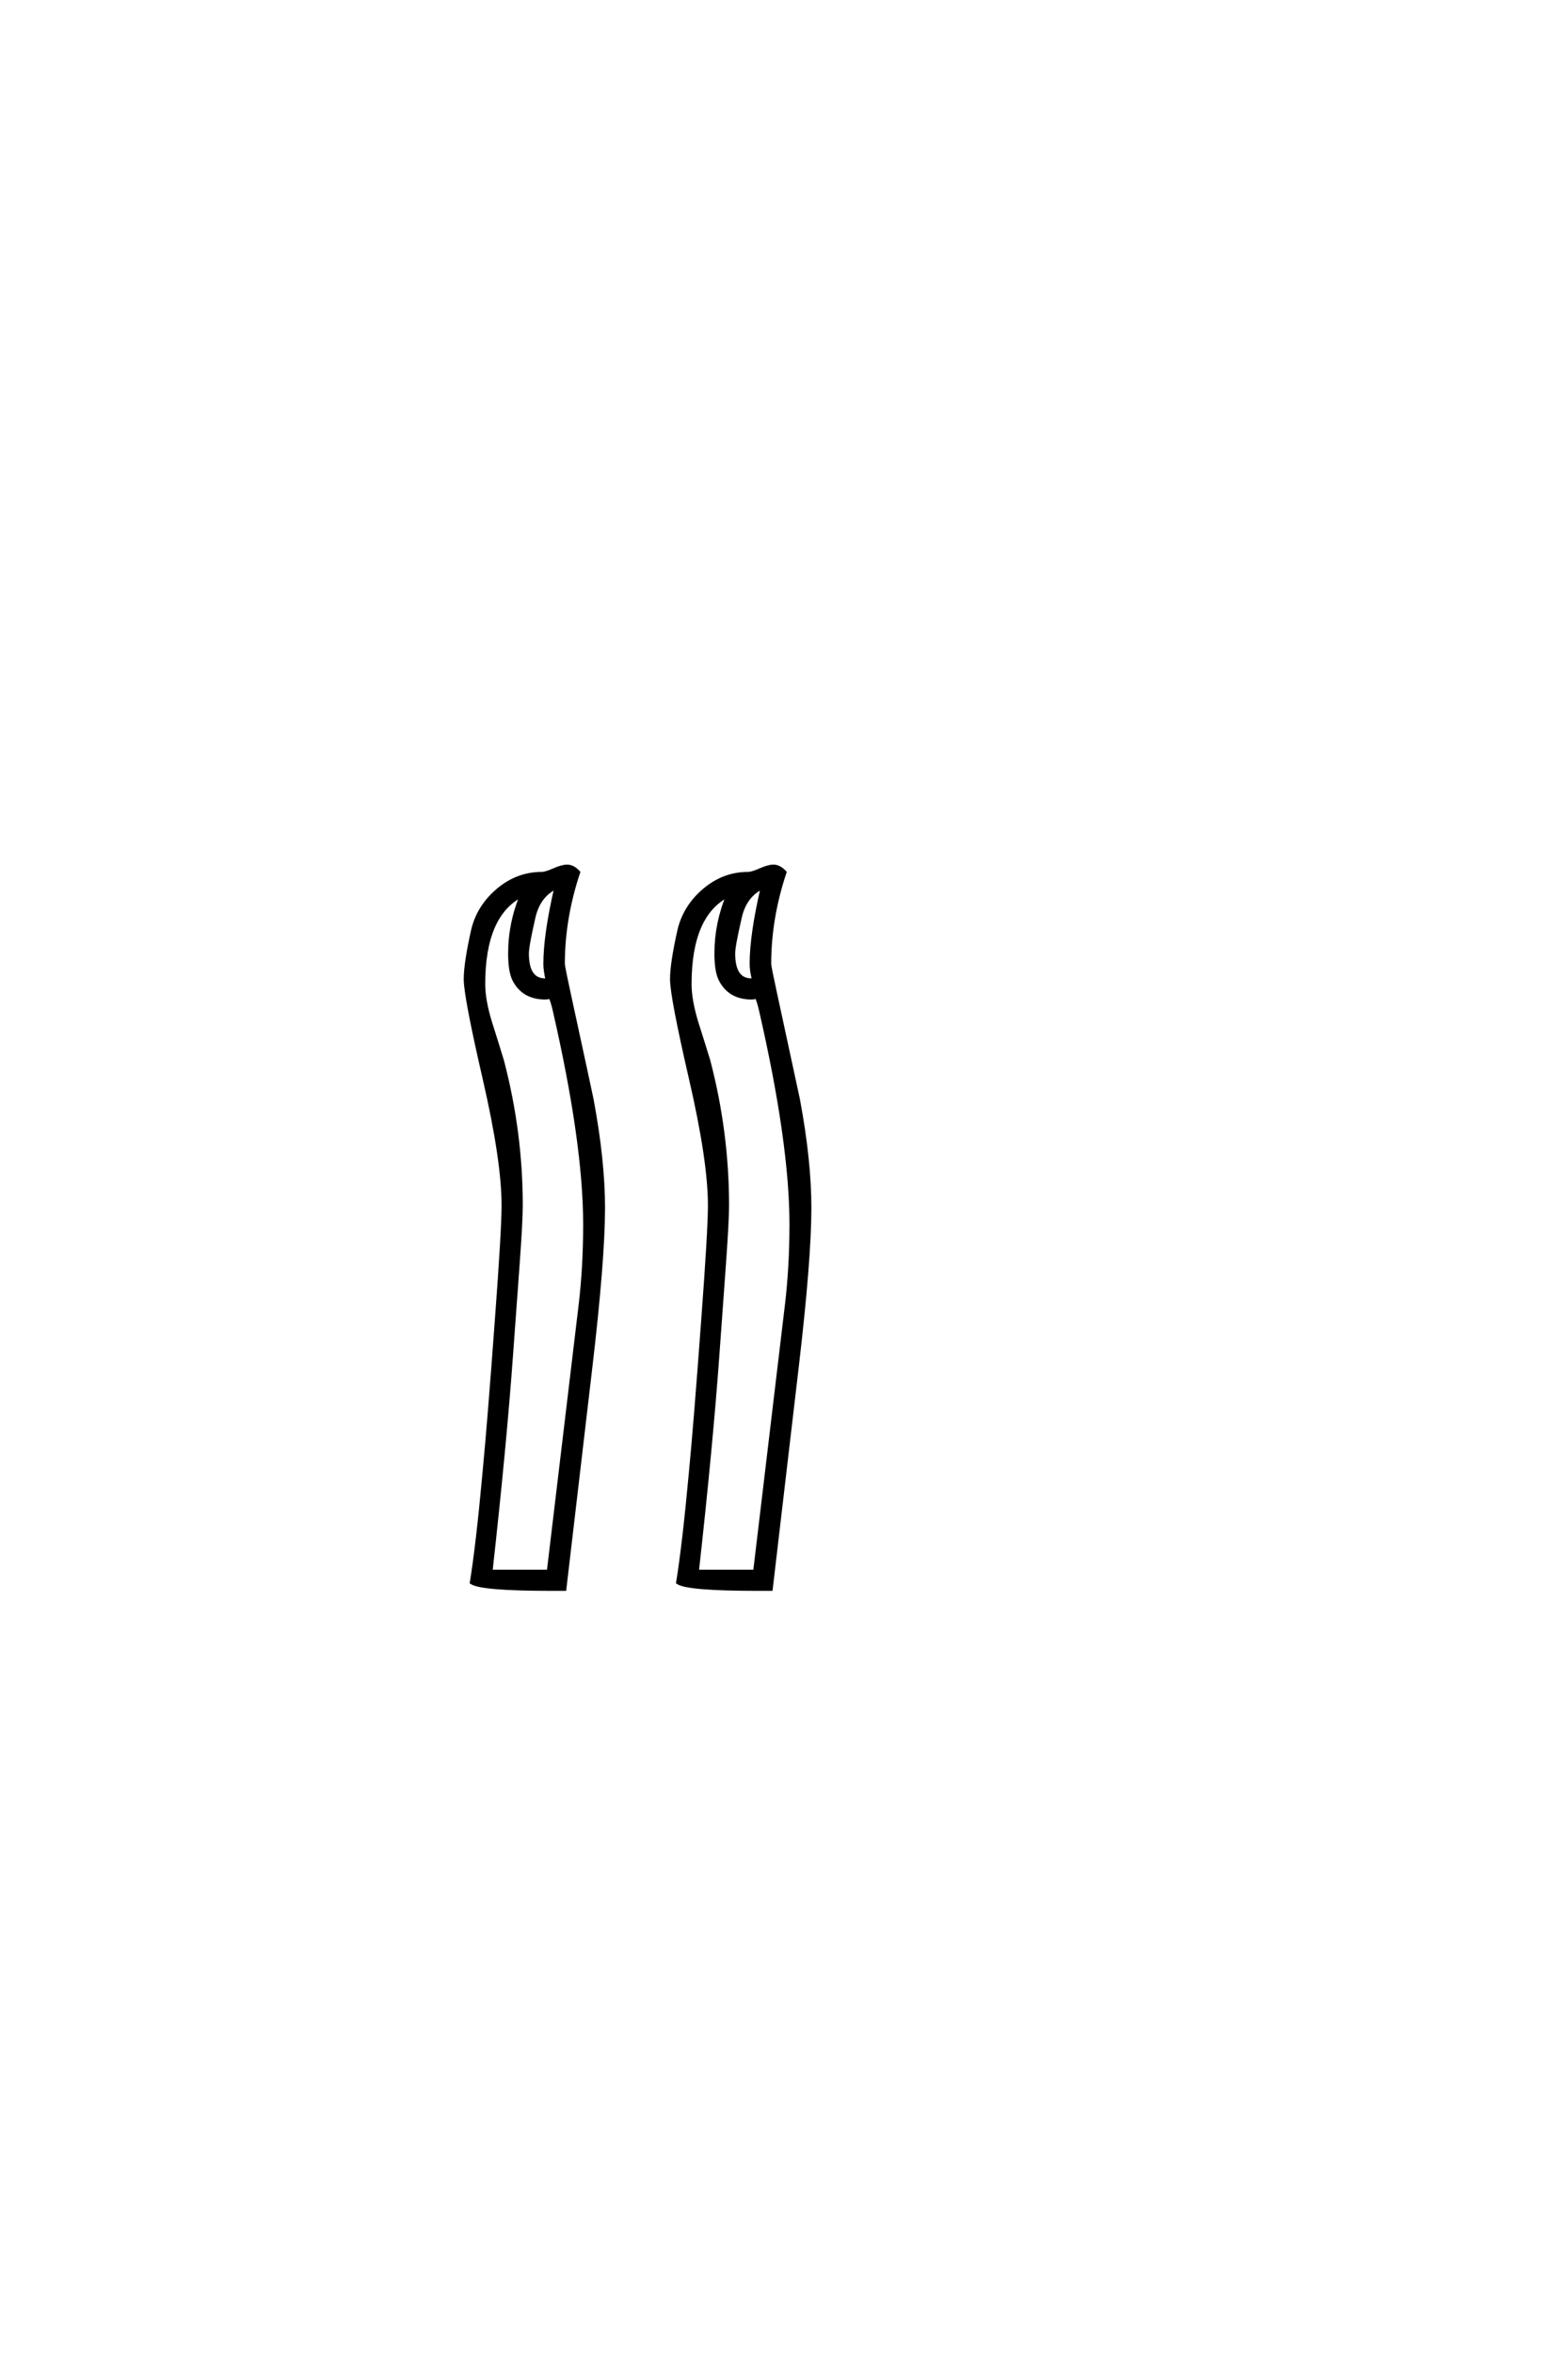 <?xml version="1.0" encoding="UTF-8"?>
<!DOCTYPE svg PUBLIC "-//W3C//DTD SVG 1.0//EN" "http://www.w3.org/TR/2001/REC-SVG-20010904/DTD/svg10.dtd">

<svg xmlns="http://www.w3.org/2000/svg" version="1.0" width="40" height="60">

  <g transform="scale(0.1 -0.1) translate(110.0 -370.0)">
    <path d="M96.484 62.016
Q96.484 48.922 93.266 21.484
L86.625 -35.156
L83.297 -35.156
Q65.531 -35.156 62.984 -33.5
Q64.547 -23.828 66.219 -5.672
Q67.484 7.516 69.344 32.906
Q71.094 56.344 71.094 62.594
Q71.094 74.031 66.25 94.969
Q61.422 115.922 61.422 120.312
Q61.422 124.312 63.281 132.625
Q64.656 138.672 69.625 142.922
Q74.609 147.172 80.859 147.172
Q81.844 147.172 83.938 148.094
Q86.031 149.031 87.312 149.031
Q88.766 149.031 90.141 147.562
Q86.234 135.844 86.234 124.219
Q86.234 123.531 87.703 116.797
Q93.453 90.234 93.562 89.656
Q96.484 74.031 96.484 62.016
Q96.484 74.031 96.484 62.016
M43.844 62.016
Q43.844 48.922 40.625 21.484
L33.984 -35.156
L30.672 -35.156
Q12.891 -35.156 10.359 -33.5
Q11.922 -23.828 13.578 -5.672
Q14.844 7.516 16.703 32.906
Q18.453 56.344 18.453 62.594
Q18.453 74.031 13.625 94.969
Q8.797 115.922 8.797 120.312
Q8.797 124.312 10.641 132.625
Q12.016 138.672 16.984 142.922
Q21.969 147.172 28.219 147.172
Q29.203 147.172 31.297 148.094
Q33.406 149.031 34.672 149.031
Q36.141 149.031 37.5 147.562
Q33.594 135.844 33.594 124.219
Q33.594 123.531 35.062 116.797
Q40.828 90.234 40.922 89.656
Q43.844 74.031 43.844 62.016
Q43.844 74.031 43.844 62.016
M84.578 143.844
Q79.984 141.703 78.719 136.031
Q77.047 128.812 77.047 126.859
Q77.047 120.016 81.734 120.016
Q81.938 120.016 82.328 120.125
Q81.734 122.562 81.734 124.219
Q81.734 131.641 84.578 143.844
Q81.734 131.641 84.578 143.844
M31.938 143.844
Q27.344 141.703 26.078 136.031
Q24.422 128.812 24.422 126.859
Q24.422 120.016 29.109 120.016
Q29.297 120.016 29.688 120.125
Q29.109 122.562 29.109 124.219
Q29.109 131.641 31.938 143.844
Q29.109 131.641 31.938 143.844
M91.891 57.812
Q91.891 78.609 84.078 112.594
Q83.688 114.266 83.109 115.828
Q82.234 115.625 81.734 115.625
Q76.172 115.625 73.828 120.219
Q72.75 122.359 72.75 126.859
Q72.75 134.578 75.781 141.797
Q65.922 136.812 65.922 119.047
Q65.922 114.938 67.672 109.188
Q69.234 104.297 70.703 99.516
Q75.484 81.25 75.484 62.594
Q75.484 58.688 74.703 47.859
L73.047 24.906
Q71.391 1.766 67.781 -30.766
L82.625 -30.766
L90.719 37.109
Q91.891 46.875 91.891 57.812
Q91.891 46.875 91.891 57.812
M39.266 57.812
Q39.266 78.609 31.453 112.594
Q31.062 114.266 30.469 115.828
Q29.594 115.625 29.109 115.625
Q23.531 115.625 21.188 120.219
Q20.125 122.359 20.125 126.859
Q20.125 134.578 23.141 141.797
Q13.281 136.812 13.281 119.047
Q13.281 114.938 15.047 109.188
Q16.609 104.297 18.062 99.516
Q22.859 81.25 22.859 62.594
Q22.859 58.688 22.078 47.859
L20.406 24.906
Q18.75 1.766 15.141 -30.766
L29.984 -30.766
L38.094 37.109
Q39.266 46.875 39.266 57.812
" style="fill: #000000; stroke: #000000"/>
  </g>
</svg>
